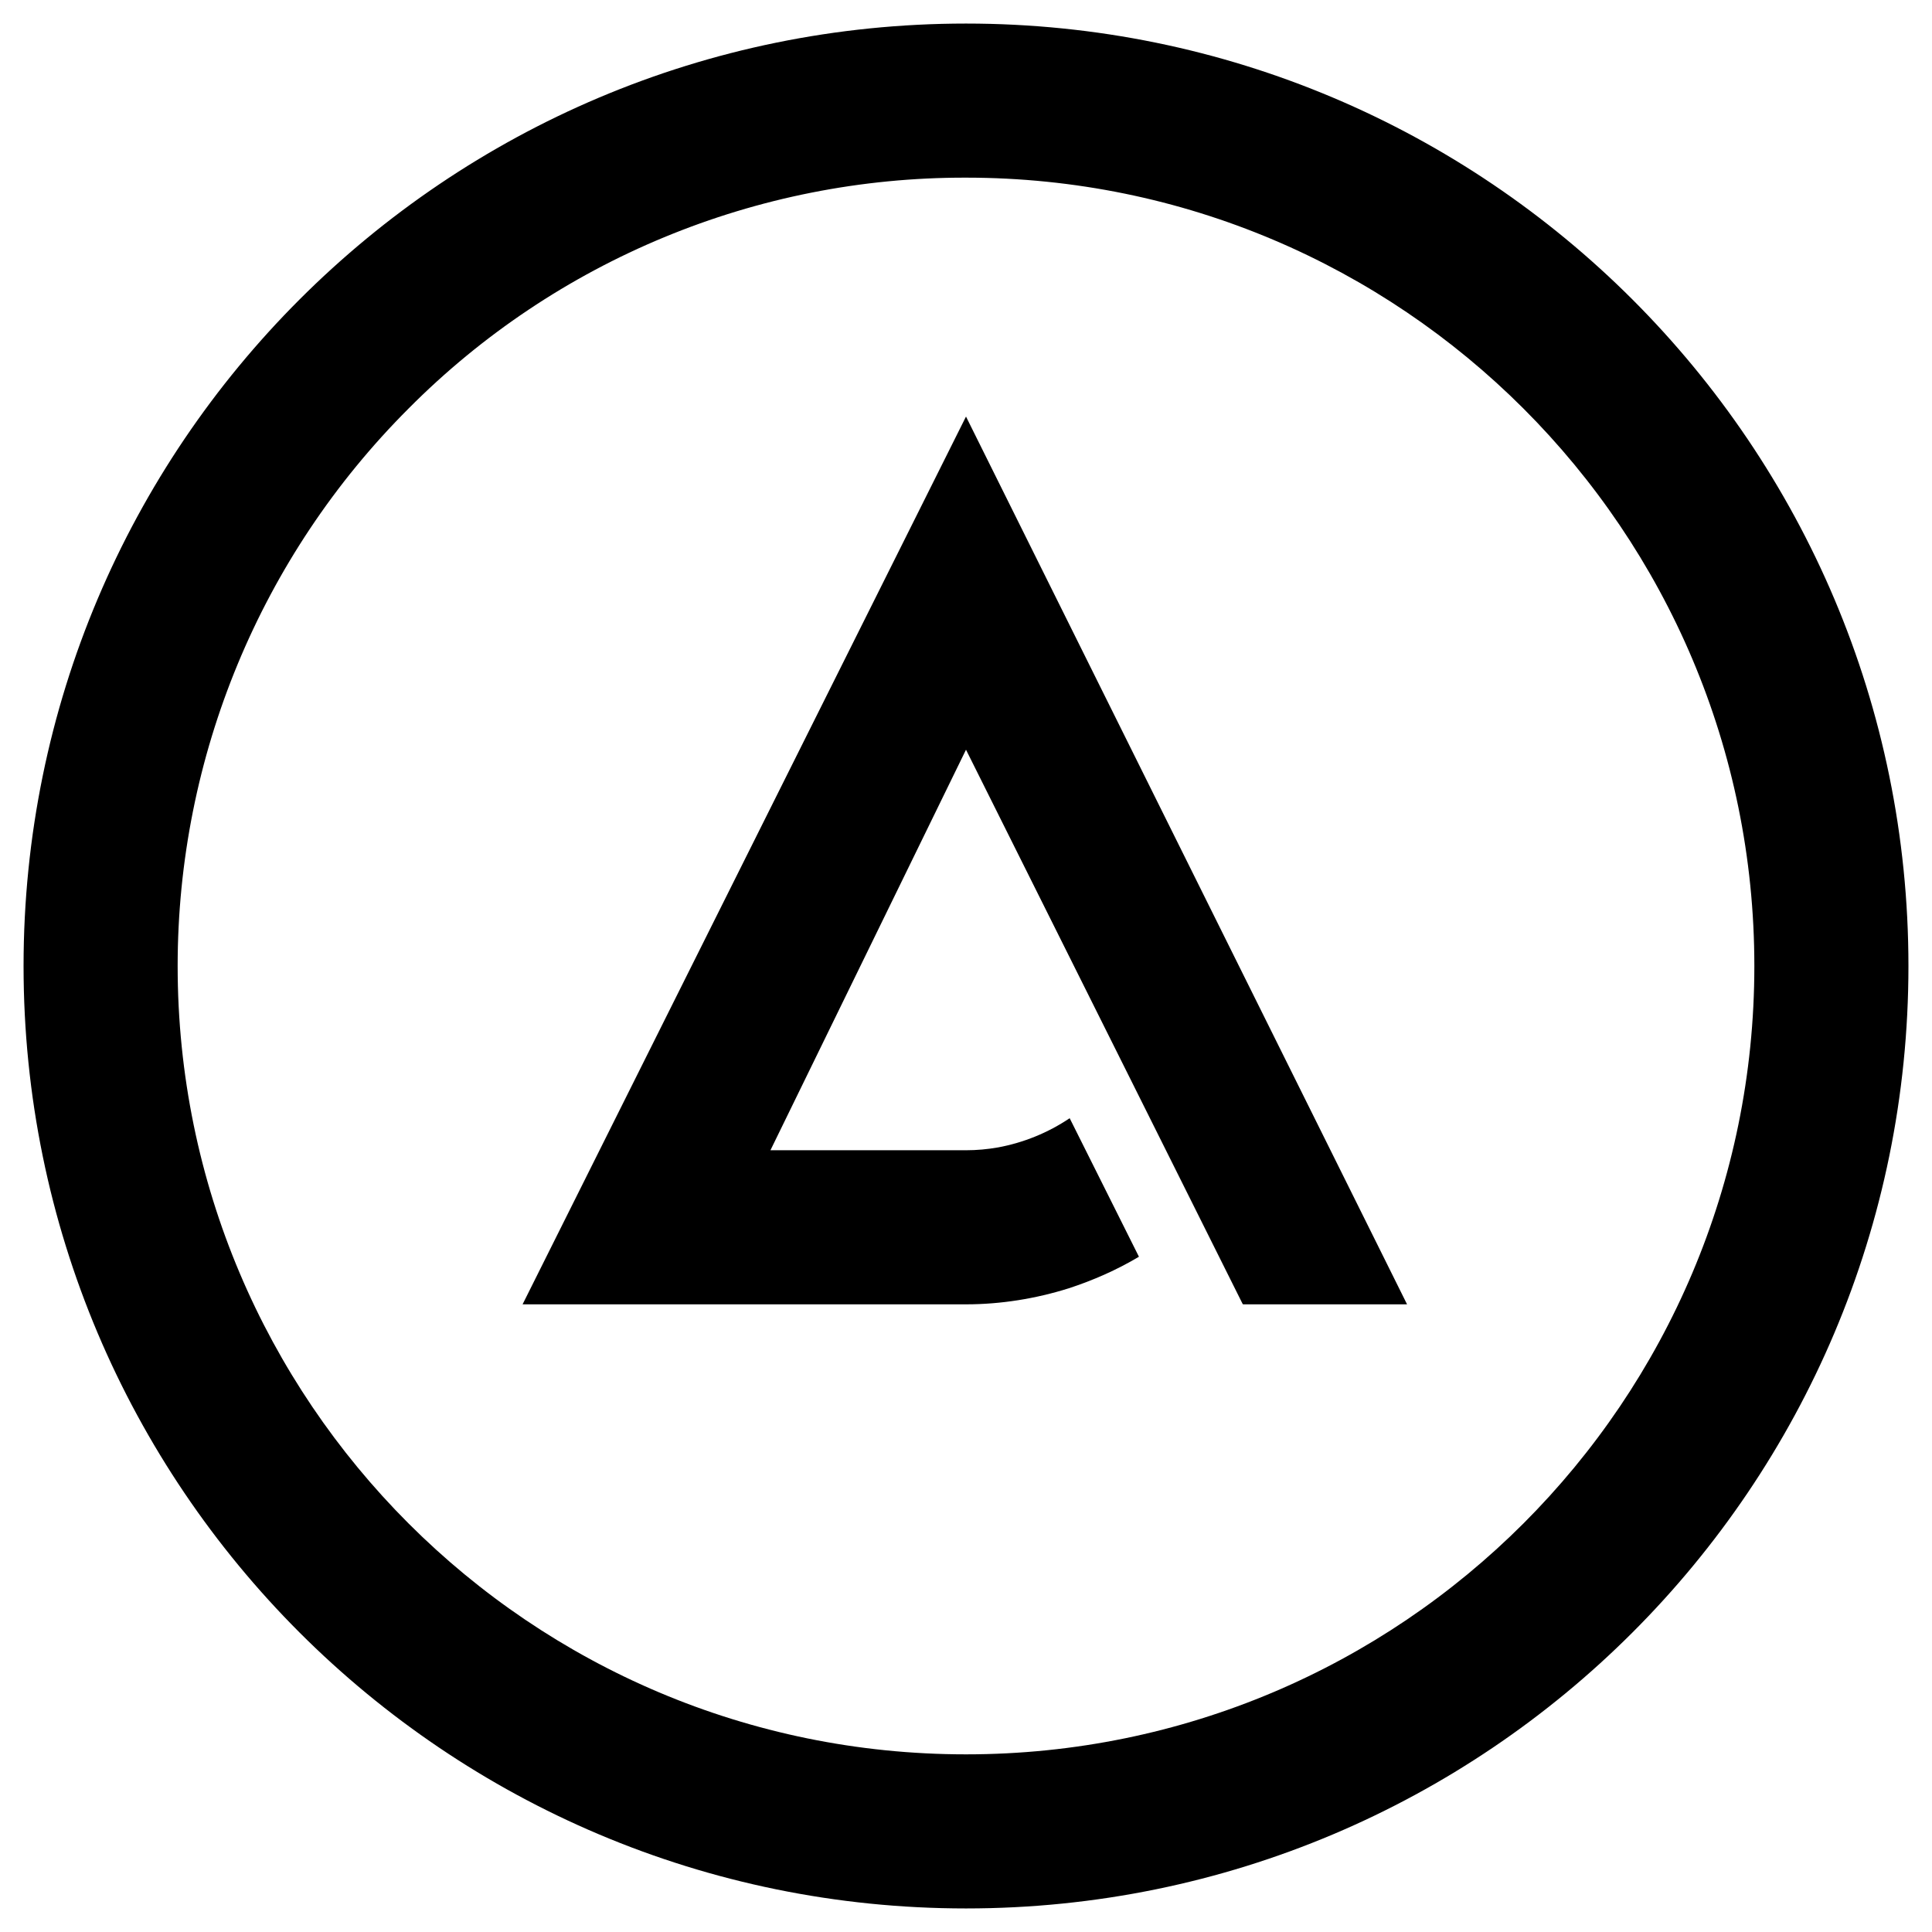 <?xml version="1.0" encoding="utf-8"?>
<svg version="1.1" xmlns="http://www.w3.org/2000/svg" xmlns:xlink="http://www.w3.org/1999/xlink" enable-background="new 0 0 410 410" viewBox="0 0 410 410"><path d="m205 5c-110.5 0-200 89.5-200 200s89.5 200 200 200 200-89.5 200-200-89.5-200-200-200m0 32.7c92.4 0 167.3 74.9 167.3 167.3s-74.9 167.3-167.3 167.3-167.3-74.9-167.3-167.3c0-44.4 17.6-86.9 49-118.3 31.3-31.5 73.9-49.1 118.3-49m93.6 239.1h-34.8l-.1-.1-58.7-117.6-41.5 85h41.5c2.3 0 4.5-.2 6.8-.6 5.4-1 10.6-3.1 15.2-6.2l14.7 29.4c-4.7 2.8-9.7 5-14.9 6.7-7 2.2-14.4 3.4-21.8 3.4h-94.1l94.1-188.4z" fill="#000"/><style>@media (prefers-color-scheme:dark){:root{filter:invert(100%)}}</style></svg>